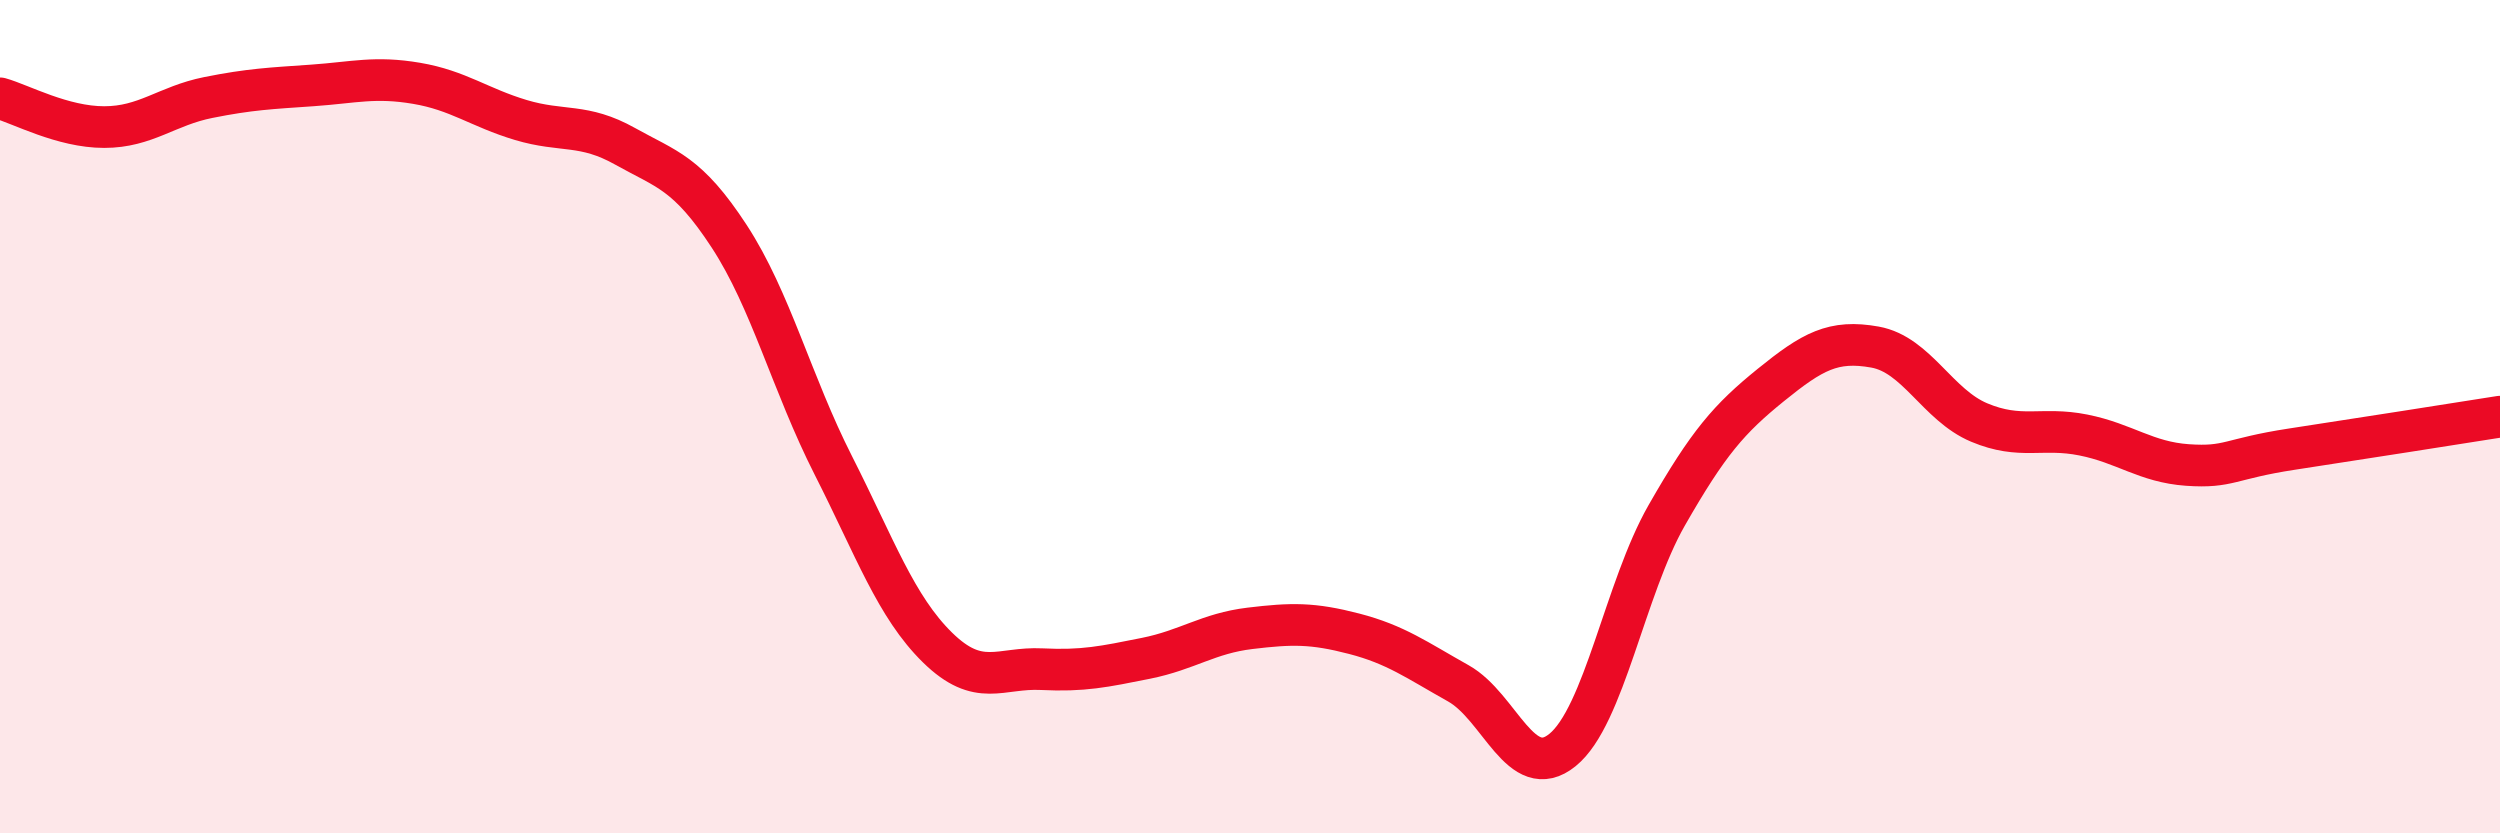 
    <svg width="60" height="20" viewBox="0 0 60 20" xmlns="http://www.w3.org/2000/svg">
      <path
        d="M 0,2.36 C 0.5,2.5 1.5,3.05 2.5,3.05 C 3.5,3.05 4,2.54 5,2.34 C 6,2.14 6.5,2.12 7.5,2.05 C 8.5,1.98 9,1.83 10,2 C 11,2.17 11.5,2.58 12.5,2.88 C 13.5,3.18 14,2.95 15,3.51 C 16,4.07 16.5,4.14 17.5,5.67 C 18.5,7.2 19,9.2 20,11.17 C 21,13.14 21.5,14.56 22.5,15.54 C 23.5,16.52 24,16.01 25,16.06 C 26,16.11 26.5,16 27.5,15.8 C 28.5,15.6 29,15.2 30,15.08 C 31,14.96 31.5,14.95 32.5,15.21 C 33.5,15.47 34,15.84 35,16.4 C 36,16.96 36.5,18.81 37.5,18 C 38.5,17.19 39,14.12 40,12.37 C 41,10.62 41.5,10.05 42.5,9.24 C 43.5,8.43 44,8.15 45,8.33 C 46,8.51 46.5,9.72 47.5,10.14 C 48.5,10.56 49,10.24 50,10.44 C 51,10.64 51.5,11.09 52.5,11.16 C 53.5,11.23 53.5,11.01 55,10.78 C 56.5,10.55 59,10.16 60,10L60 20L0 20Z"
        fill="#EB0A25"
        opacity="0.1"
        stroke-linecap="round"
        stroke-linejoin="round"
      />
      <path
        d="M 0,2.36 C 0.5,2.5 1.5,3.05 2.5,3.05 C 3.5,3.05 4,2.54 5,2.34 C 6,2.14 6.5,2.12 7.5,2.05 C 8.5,1.98 9,1.83 10,2 C 11,2.17 11.5,2.58 12.5,2.88 C 13.5,3.18 14,2.95 15,3.51 C 16,4.07 16.5,4.14 17.5,5.67 C 18.5,7.2 19,9.2 20,11.17 C 21,13.14 21.5,14.56 22.5,15.54 C 23.5,16.52 24,16.01 25,16.06 C 26,16.11 26.5,16 27.5,15.8 C 28.5,15.6 29,15.2 30,15.08 C 31,14.96 31.5,14.95 32.5,15.21 C 33.5,15.47 34,15.84 35,16.4 C 36,16.96 36.5,18.81 37.5,18 C 38.5,17.19 39,14.12 40,12.37 C 41,10.62 41.5,10.05 42.5,9.24 C 43.5,8.43 44,8.15 45,8.33 C 46,8.51 46.5,9.72 47.5,10.14 C 48.5,10.56 49,10.24 50,10.44 C 51,10.64 51.5,11.09 52.5,11.16 C 53.5,11.23 53.5,11.01 55,10.78 C 56.5,10.55 59,10.16 60,10"
        stroke="#EB0A25"
        stroke-width="1"
        fill="none"
        stroke-linecap="round"
        stroke-linejoin="round"
      />
    </svg>
  